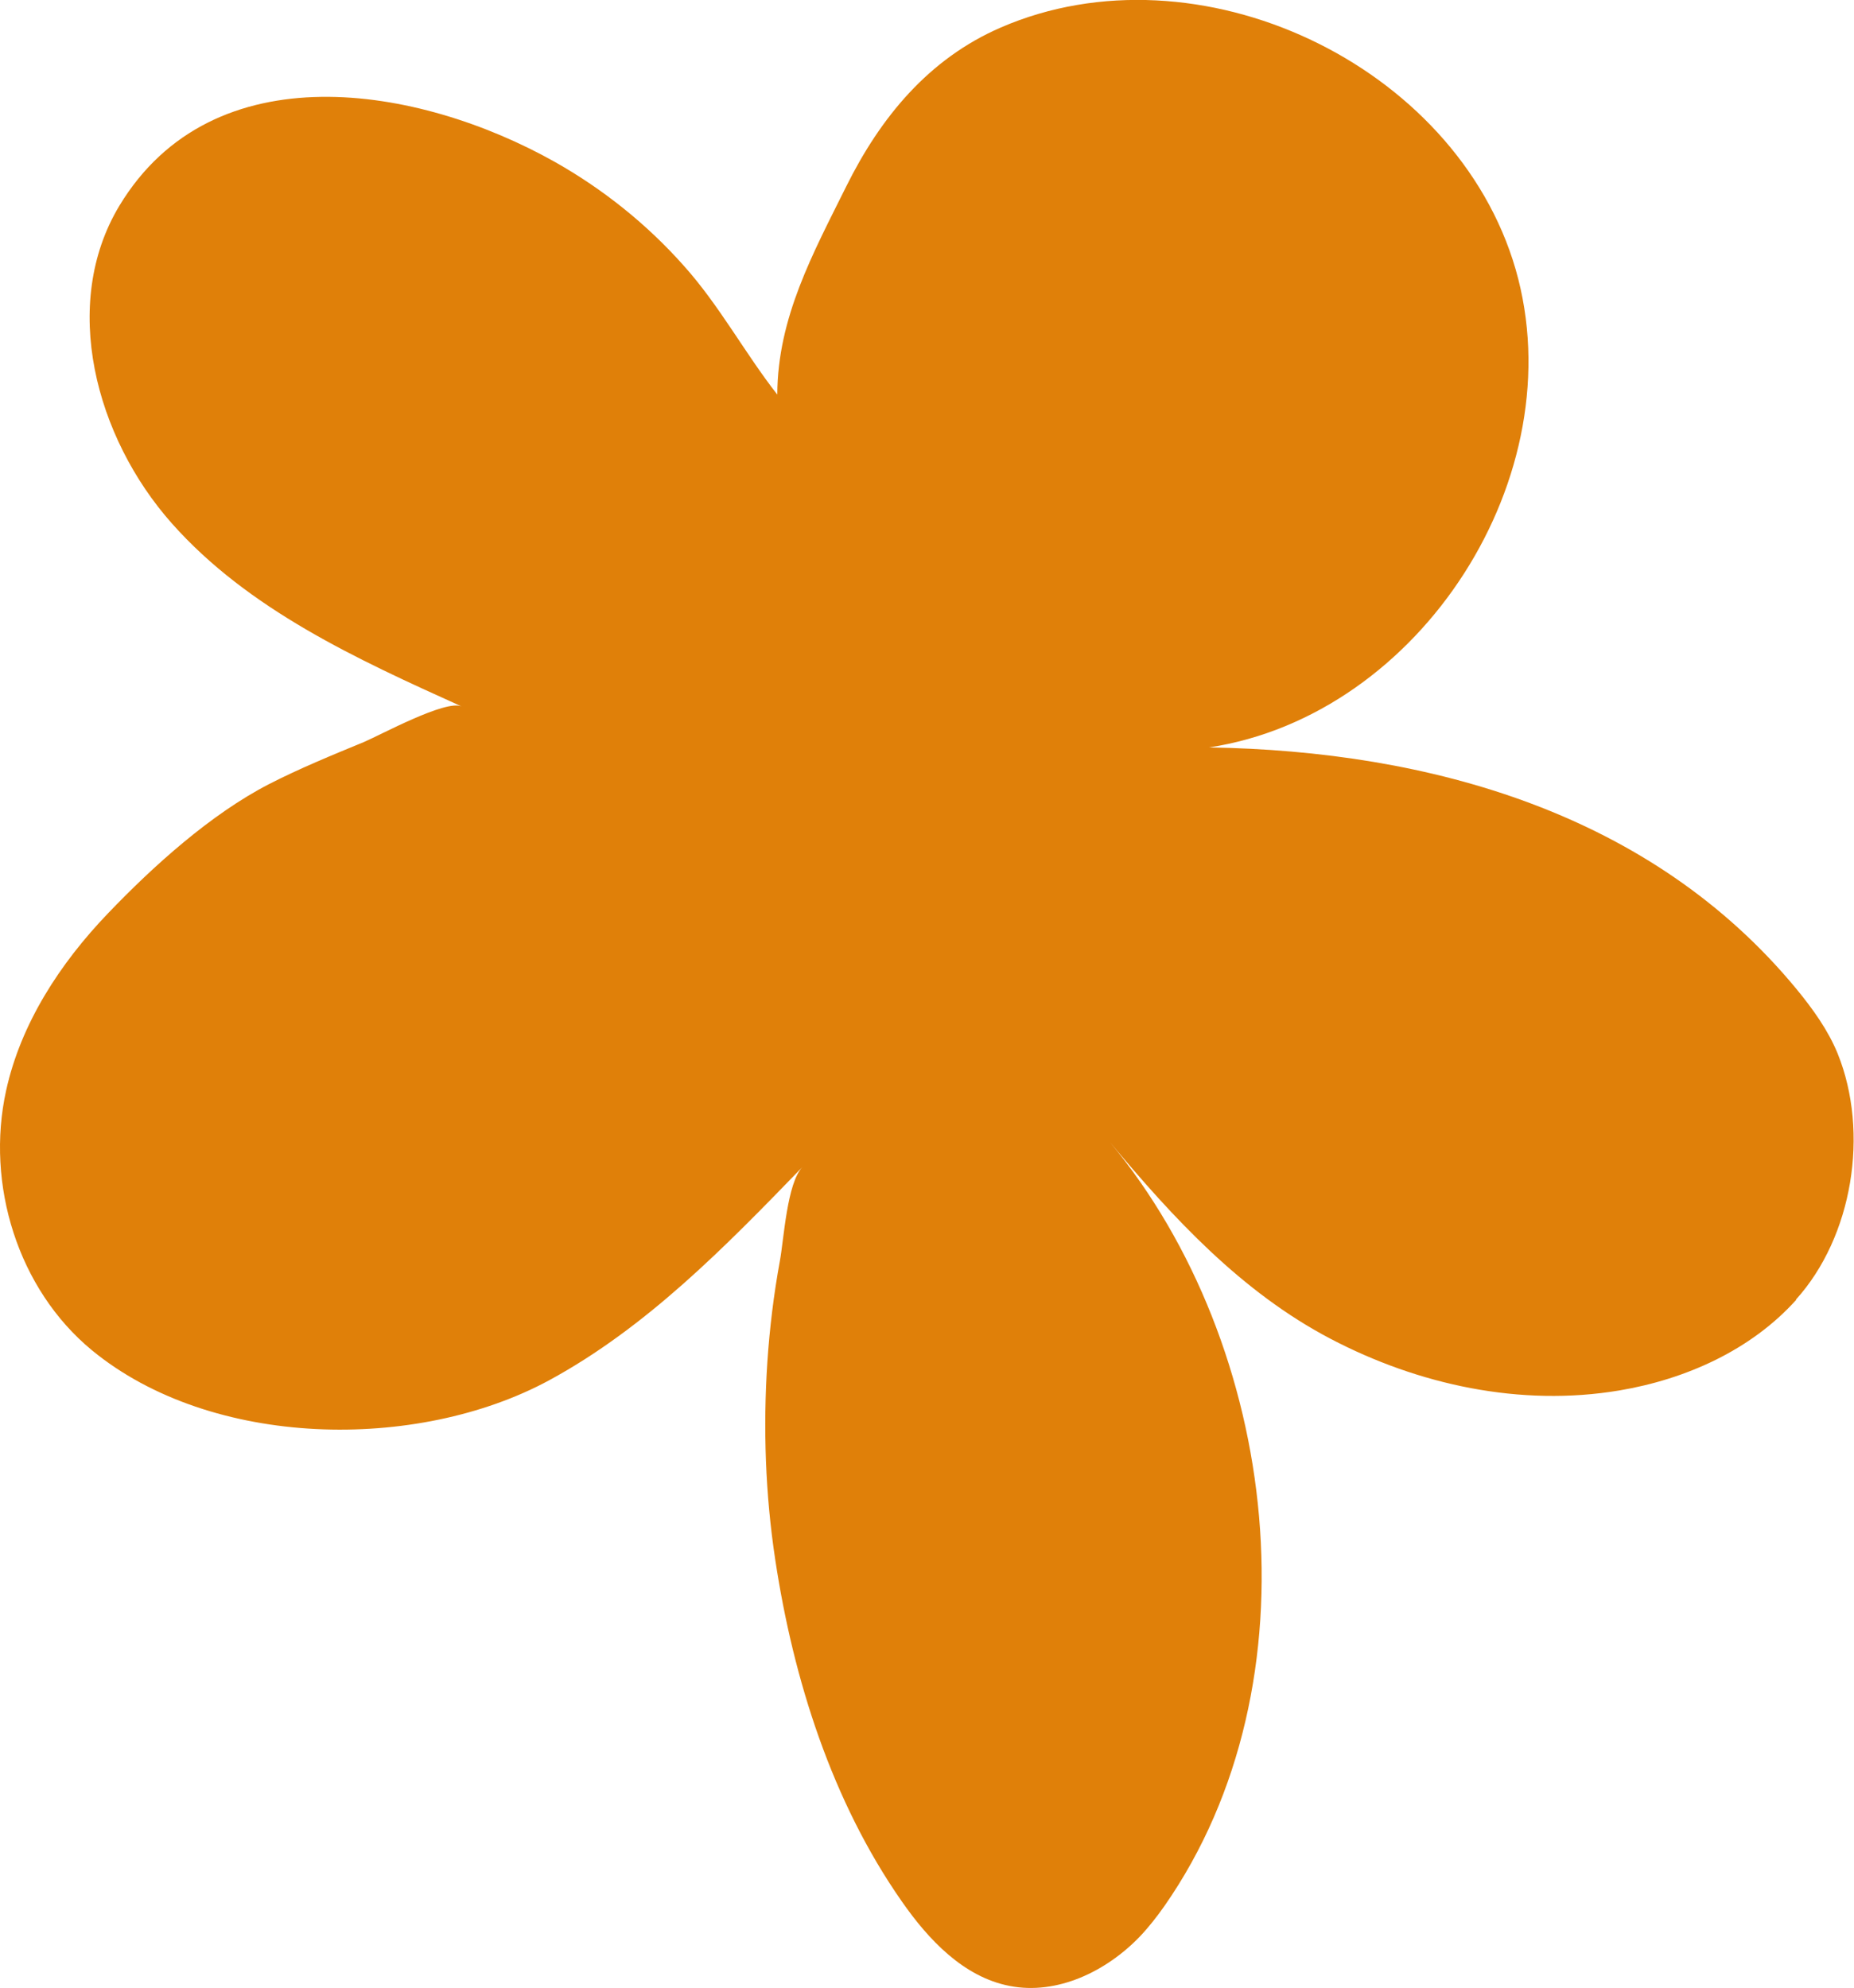 <?xml version="1.0" encoding="UTF-8"?> <svg xmlns="http://www.w3.org/2000/svg" id="Calque_2" data-name="Calque 2" viewBox="0 0 72.82 78.1"><defs><style> .cls-1 { fill: #e08009; stroke-width: 0px; } </style></defs><g id="Calque_1-2" data-name="Calque 1"><path class="cls-1" d="M70.55,51.06c-1.77,1.97-4.33,3.12-6.95,3.56-3.88.65-7.89-.22-11.34-2.03-3.49-1.83-6.18-4.74-8.67-7.73,6.65,7.99,8.27,21.24,2.14,30.02-.29.41-.6.81-.95,1.18-1.32,1.38-3.26,2.32-5.13,1.95-1.8-.35-3.18-1.81-4.23-3.32-2.74-3.92-4.26-8.72-4.97-13.42-.39-2.57-.48-5.18-.31-7.77.09-1.33.25-2.65.49-3.96.16-.86.28-3.07.89-3.7-3.03,3.13-6.12,6.3-9.95,8.38-5.19,2.81-13.26,2.69-17.96-1.18-2.91-2.4-4.18-6.52-3.37-10.2.58-2.64,2.12-5,4-6.96,1.78-1.86,4.04-3.9,6.33-5.08,1.19-.61,2.48-1.14,3.72-1.65.64-.27,3.22-1.68,3.84-1.4-4.12-1.86-8.38-3.81-11.38-7.19-3-3.38-4.39-8.61-2.06-12.48,3.68-6.09,11.74-4.74,17.12-1.71,1.89,1.07,3.6,2.44,5.04,4.06,1.41,1.57,2.39,3.42,3.68,5.07.01-3.02,1.4-5.54,2.71-8.18,1.34-2.7,3.23-5.01,6.07-6.24,7.73-3.35,17.88,1.42,20.22,9.5,2.33,8.08-3.71,17.51-12.04,18.78,8.68.14,17.37,2.58,23.07,9.49.64.78,1.24,1.61,1.62,2.54,1.25,3.1.59,7.19-1.64,9.66"></path></g></svg> 